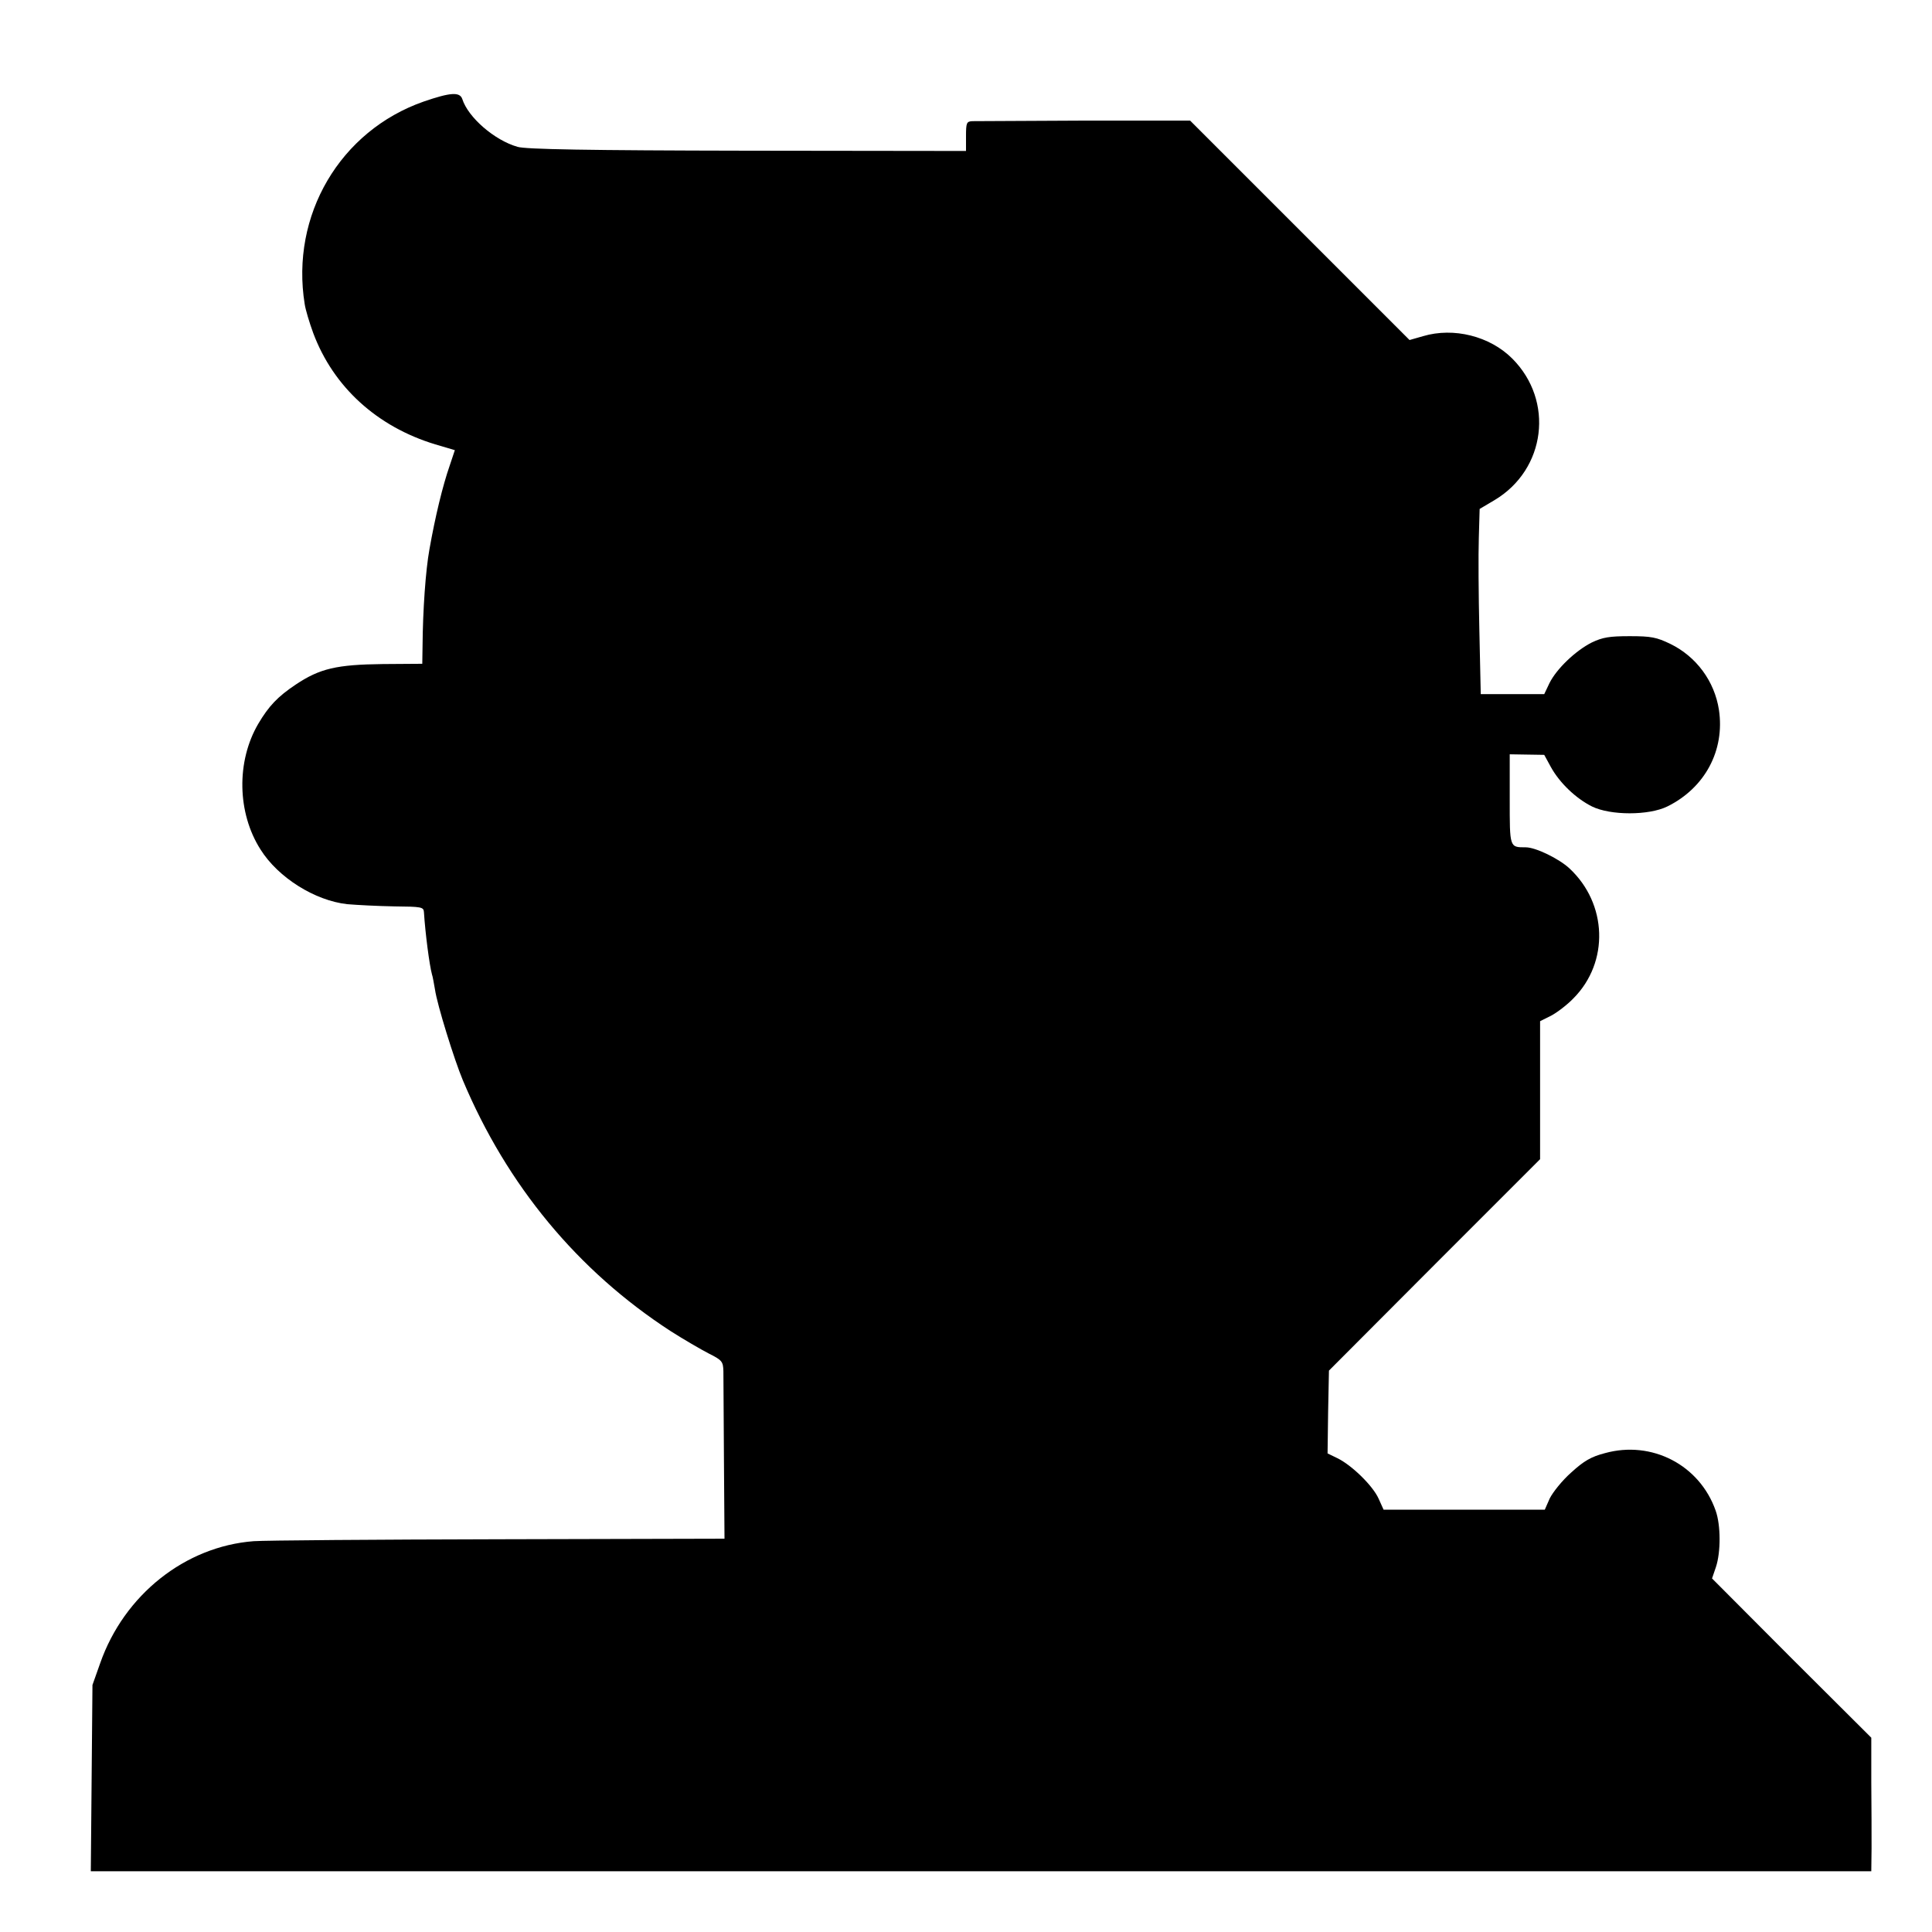 <?xml version="1.0" standalone="no"?>
<!DOCTYPE svg PUBLIC "-//W3C//DTD SVG 20010904//EN"
 "http://www.w3.org/TR/2001/REC-SVG-20010904/DTD/svg10.dtd">
<svg version="1.0" xmlns="http://www.w3.org/2000/svg"
 width="700pt" height="700pt" viewBox="0 0 700 700"
 preserveAspectRatio="xMidYMid meet">
<g transform="translate(0,700) scale(0.1,-0.1)"
fill="#000000" stroke="none">
<path d="M1535 6632 c-303 -106 -483 -412 -431 -734 3 -20 17 -67 31 -105 73
-195 231 -339 442 -403 l71 -21 -19 -57 c-25 -72 -52 -183 -73 -302 -14 -77
-24 -221 -25 -350 l-1 -65 -143 -1 c-167 -2 -228 -16 -315 -74 -66 -44 -98
-78 -136 -142 -80 -136 -77 -323 8 -456 64 -102 197 -185 314 -198 35 -3 112
-7 170 -8 99 -1 107 -2 108 -21 5 -78 20 -192 29 -225 3 -8 7 -33 11 -55 8
-56 70 -255 101 -329 160 -381 417 -691 753 -909 47 -30 109 -66 138 -81 48
-24 52 -29 53 -64 0 -20 1 -165 2 -322 l2 -285 -815 -2 c-448 -1 -849 -4 -891
-7 -248 -19 -469 -194 -556 -442 l-28 -79 -3 -337 -3 -338 3225 0 3226 0 1 83
c0 45 0 154 -1 241 l0 160 -289 288 -288 289 14 41 c18 54 18 152 -1 205 -58
165 -231 255 -401 208 -50 -13 -76 -28 -122 -70 -33 -29 -67 -72 -78 -94 l-18
-41 -292 0 -292 0 -18 40 c-21 47 -98 122 -150 147 l-35 17 2 150 3 150 382
383 383 383 0 250 0 250 40 20 c21 11 58 39 81 63 130 131 123 343 -15 471
-38 35 -122 76 -158 76 -59 0 -58 -2 -58 175 l0 162 62 -1 63 -1 24 -44 c32
-58 91 -114 149 -143 67 -33 206 -33 273 0 136 67 209 203 187 350 -16 104
-82 193 -176 239 -50 24 -69 28 -147 28 -74 0 -98 -4 -138 -23 -59 -30 -127
-95 -153 -147 l-19 -40 -115 0 -115 0 -5 230 c-3 127 -4 277 -2 336 l3 105 54
32 c186 111 217 360 64 513 -81 81 -212 114 -323 81 l-49 -14 -398 398 -397
397 -384 0 c-211 -1 -393 -2 -405 -2 -21 -1 -23 -6 -23 -55 l0 -53 -792 1
c-580 1 -804 5 -833 14 -84 24 -179 107 -200 173 -9 27 -44 24 -140 -9z"/>
</g>
</svg>
